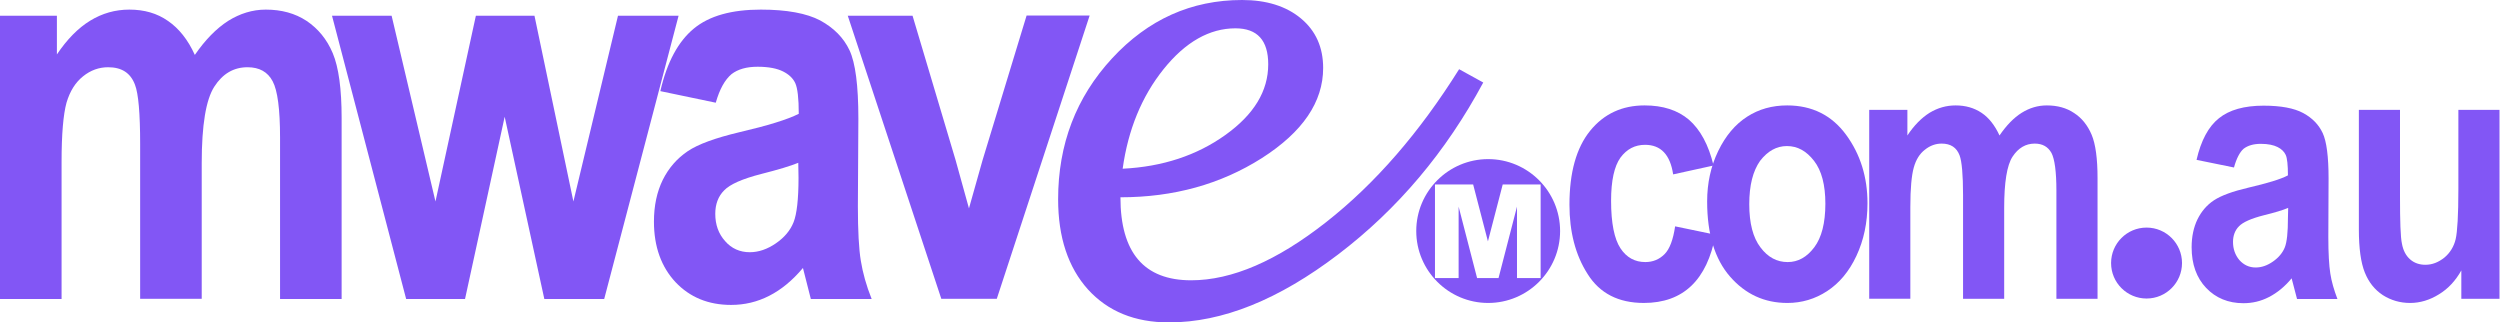 <?xml version="1.0" encoding="utf-8"?>
<!-- Generator: Adobe Illustrator 25.4.1, SVG Export Plug-In . SVG Version: 6.00 Build 0)  -->
<svg version="1.1"
	 id="svg2" xmlns:cc="http://creativecommons.org/ns#" xmlns:dc="http://purl.org/dc/elements/1.1/" xmlns:rdf="http://www.w3.org/1999/02/22-rdf-syntax-ns#" xmlns:svg="http://www.w3.org/2000/svg"
	 xmlns="http://www.w3.org/2000/svg" xmlns:xlink="http://www.w3.org/1999/xlink" x="0px" y="0px" viewBox="0 0 1015 130.9"
	 style="enable-background:new 0 0 1015 130.9;" xml:space="preserve">
<style type="text/css">
	.st0{fill:#8256F5;}
</style>
<path id="path22" class="st0" d="M0,6.4h23.1v15.7c4.1-6.1,8.6-10.7,13.5-13.7c4.9-3,10.2-4.5,15.9-4.5c6.1,0,11.3,1.5,15.7,4.6
	c4.4,3,8.1,7.6,10.9,13.8c4.2-6.1,8.7-10.7,13.5-13.8c4.8-3,9.9-4.6,15.3-4.6c6.4,0,11.9,1.5,16.6,4.6c4.6,3.1,8.2,7.4,10.6,13.1
	c2.4,5.7,3.6,14.5,3.6,26.3v73.5h-25V55.8c0-11.4-1-19.1-3-22.8c-2-3.8-5.4-5.7-10.2-5.7c-5.6,0-10.1,2.6-13.5,7.9
	c-3.4,5.3-5.1,15.6-5.1,31v55.1h-25V58.5c0-12.5-0.7-20.5-2.1-24.1c-1.8-4.8-5.4-7.1-10.9-7.1c-3.7,0-7.1,1.2-10.2,3.7
	c-3.1,2.5-5.3,6-6.7,10.7C25.7,46.5,25,54.4,25,65.7v55.7H0V6.4"/>
<path id="path24" class="st0" d="M164.9,121.4l-30.1-115H159l17.8,75.4l16.4-75.4H217l15.8,75.4l18.1-75.4h24.6l-30.2,115H221
	l-16.1-74l-16.1,74H164.9"/>
<path id="path26" class="st0" d="M324.1,66.1c-3.2,1.3-8.2,2.8-14.9,4.5c-7.8,2-12.8,4.2-15.2,6.7c-2.4,2.4-3.6,5.6-3.6,9.5
	c0,4.4,1.3,8.1,4,11.1c2.6,3,6,4.5,10,4.5c3.6,0,7.1-1.2,10.6-3.6c3.5-2.4,5.9-5.3,7.2-8.6c1.3-3.3,2-9.3,2-18L324.1,66.1
	L324.1,66.1z M290.6,41.7L268.1,37c2.7-11.8,7.3-20.2,13.6-25.4c6.3-5.2,15.4-7.7,27.2-7.7c10.5,0,18.6,1.5,24.1,4.4
	c5.5,3,9.5,7,11.9,12.1c2.4,5.1,3.6,14.3,3.6,27.8l-0.2,35.5c0,10,0.4,17.4,1.2,22.2c0.8,4.9,2.2,10,4.4,15.5h-24.7l-3.2-12.6
	c-4.3,5.1-8.8,8.8-13.7,11.3c-4.9,2.5-10,3.7-15.5,3.7c-9.2,0-16.7-3.1-22.5-9.2c-5.8-6.2-8.8-14.4-8.8-24.6c0-6.5,1.2-12.1,3.6-17
	c2.4-4.8,5.8-8.7,10.1-11.6c4.3-2.9,11.3-5.4,20.9-7.7c11.6-2.7,19.7-5.2,24.2-7.5c0-6.3-0.5-10.4-1.4-12.4c-0.9-2-2.6-3.6-5-4.8
	c-2.4-1.2-5.8-1.9-10.3-1.9c-4.5,0-8,1-10.6,3C294.3,32.4,292.2,36.1,290.6,41.7"/>
<path id="path28" class="st0" d="M382.2,121.4l-38-115h26.3l17.5,58.7l5.4,19.5l5.5-19.5l17.9-58.8h25.6l-37.7,115H382.2"/>
<path id="path30" class="st0" d="M455.8,68.5c16.2-0.8,30.1-5.4,41.7-13.7c11.6-8.3,17.4-17.8,17.4-28.7c0-9.7-4.4-14.6-13.3-14.6
	c-10.5,0-20.3,5.5-29.2,16.6S458,52.7,455.8,68.5z M454.9,80.1c0,22.5,9.6,33.7,28.7,33.7c16.6,0,34.8-7.9,54.8-23.6
	c20-15.7,37.9-36.4,54-62.1l9.8,5.4c-15.1,28.1-34.7,51.4-58.9,69.8c-24.2,18.4-47,27.6-68.7,27.6c-13.9,0-24.8-4.5-32.9-13.4
	c-8-8.9-12.1-21.1-12.1-36.6c0-22.3,7.3-41.4,21.9-57.2C466.1,7.9,483.7,0,504.3,0c9.9,0,17.9,2.5,23.9,7.5s9,11.7,9,20.1
	c0,13.8-8.3,26-24.9,36.6C495.6,74.8,476.5,80.1,454.9,80.1"/>
<path id="path32" class="st0" d="M695.7,67.2l-16.4,3.6c-1.2-8-5-12-11.4-12c-4.1,0-7.4,1.7-10,5.2c-2.5,3.5-3.8,9.3-3.8,17.5
	c0,9.1,1.3,15.5,3.8,19.3c2.5,3.8,5.9,5.6,10.1,5.6c3.1,0,5.7-1.1,7.8-3.2s3.5-5.9,4.3-11.3l16.4,3.4c-3.4,18.4-13.1,27.7-29.1,27.7
	c-10.3,0-17.9-3.9-22.8-11.7c-5-7.8-7.4-17.2-7.4-28.2c0-13.1,2.8-23.1,8.4-30c5.6-6.9,13-10.3,22.1-10.3c7.4,0,13.4,1.9,18,5.8
	C690.3,52.6,693.7,58.8,695.7,67.2"/>
<path id="path34" class="st0" d="M710.2,82.9c0,7.7,1.5,13.6,4.6,17.6c3,4,6.7,5.9,11,5.9c4.2,0,7.8-2,10.8-6c3-4,4.5-9.9,4.5-17.7
	c0-7.6-1.5-13.4-4.6-17.4c-3.1-4-6.7-6-11-6c-4.2,0-7.8,2-10.9,6C711.7,69.4,710.2,75.2,710.2,82.9L710.2,82.9z M693.1,81.8
	c0-7.5,1.5-14.3,4.5-20.5c3-6.2,6.9-10.8,11.7-13.9c4.8-3.1,10.2-4.6,16.3-4.6c10.1,0,18.1,4,23.9,11.9c5.8,7.9,8.7,17.2,8.7,27.8
	c0,7.9-1.5,15-4.5,21.4c-3,6.4-7,11.1-11.9,14.3c-4.9,3.2-10.3,4.8-16.1,4.8c-9.4,0-17.1-3.6-23.3-10.7
	C696.2,105.2,693.1,95,693.1,81.8"/>
<path id="path36" class="st0" d="M758.9,44.6h15.5V55c2.7-4.1,5.8-7.2,9-9.2c3.3-2,6.8-3,10.6-3c4,0,7.5,1,10.5,3
	c3,2,5.4,5.1,7.3,9.2c2.8-4.1,5.8-7.2,9-9.2c3.2-2,6.6-3,10.2-3c4.3,0,8,1,11.1,3.1c3.1,2,5.5,5,7.1,8.8c1.6,3.8,2.4,9.7,2.4,17.6
	v49h-16.7V77.4c0-7.7-0.7-12.8-2-15.3c-1.4-2.5-3.6-3.8-6.8-3.8c-3.7,0-6.7,1.8-9,5.3c-2.3,3.5-3.4,10.5-3.4,20.8v36.9h-16.7V79.2
	c0-8.3-0.5-13.7-1.4-16.1c-1.2-3.2-3.6-4.8-7.3-4.8c-2.4,0-4.7,0.8-6.8,2.5c-2.1,1.6-3.6,4-4.5,7.2c-0.9,3.2-1.4,8.5-1.4,16v37.3
	h-16.7L758.9,44.6"/>
<path id="path38" class="st0" d="M929,84.4c-2.1,0.9-5.4,1.9-9.9,3c-5.1,1.3-8.5,2.8-10.1,4.5c-1.6,1.6-2.4,3.8-2.4,6.3
	c0,2.9,0.9,5.4,2.6,7.4c1.8,2,4,3,6.6,3c2.4,0,4.7-0.8,7-2.4c2.3-1.6,3.9-3.5,4.8-5.7c0.9-2.2,1.3-6.2,1.3-12L929,84.4L929,84.4z
	 M907,68l-15.2-3.1c1.8-7.8,4.8-13.5,9.1-16.9c4.2-3.4,10.3-5.1,18.1-5.1c7,0,12.4,1,16.1,3c3.7,2,6.3,4.7,7.9,8.1
	c1.6,3.4,2.4,9.6,2.4,18.5l-0.1,23.7c0,6.6,0.3,11.6,0.8,14.8c0.5,3.3,1.5,6.7,2.9,10.4h-16.4l-2.2-8.4c-2.8,3.4-5.9,5.9-9.2,7.6
	c-3.3,1.7-6.7,2.5-10.4,2.5c-6.1,0-11.2-2.1-15.1-6.2c-3.9-4.1-5.9-9.6-5.9-16.5c0-4.3,0.8-8.1,2.4-11.4c1.6-3.2,3.8-5.8,6.7-7.7
	c2.9-1.9,7.5-3.6,13.9-5.1c7.7-1.8,13.1-3.4,16.1-5c0-4.2-0.3-7-0.9-8.3c-0.6-1.3-1.7-2.4-3.3-3.2c-1.6-0.8-3.8-1.3-6.8-1.3
	c-3,0-5.3,0.7-7,2C909.4,61.7,908,64.3,907,68"/>
<path id="path40" class="st0" d="M999.3,121.3v-11.5c-2.3,4.1-5.3,7.4-9.1,9.7c-3.7,2.3-7.6,3.5-11.7,3.5c-4.1,0-7.8-1.1-11.1-3.2
	c-3.3-2.2-5.7-5.2-7.3-9.2c-1.6-4-2.4-9.8-2.4-17.4V44.6h16.7v35.2c0,10.1,0.2,16.5,0.8,19.2c0.5,2.7,1.6,4.8,3.3,6.3
	c1.7,1.5,3.8,2.2,6.2,2.2c2.8,0,5.3-1,7.7-2.9c2.3-1.9,3.9-4.5,4.6-7.5s1.1-9.8,1.1-20.2V44.6h16.7v76.7H999.3"/>
<path class="st0" d="M604.2,64.6c-16.1,0-29.2,13.1-29.2,29.2c0,16.1,13.1,29.2,29.2,29.2c16.1,0,29.2-13.1,29.2-29.2
	C633.4,77.7,620.3,64.6,604.2,64.6z M615.9,112.9v-29l-7.5,29h-8.7l-7.5-29v29h-9.6v-38h15.5l6,23.1l6-23.1h15.4v38H615.9z"/>
<path id="path46" class="st0" d="M885.9,106.8c0,7.9-6.4,14.4-14.4,14.4c-7.9,0-14.4-6.4-14.4-14.4c0-7.9,6.4-14.4,14.4-14.4
	C879.5,92.4,885.9,98.9,885.9,106.8"/>
</svg>
